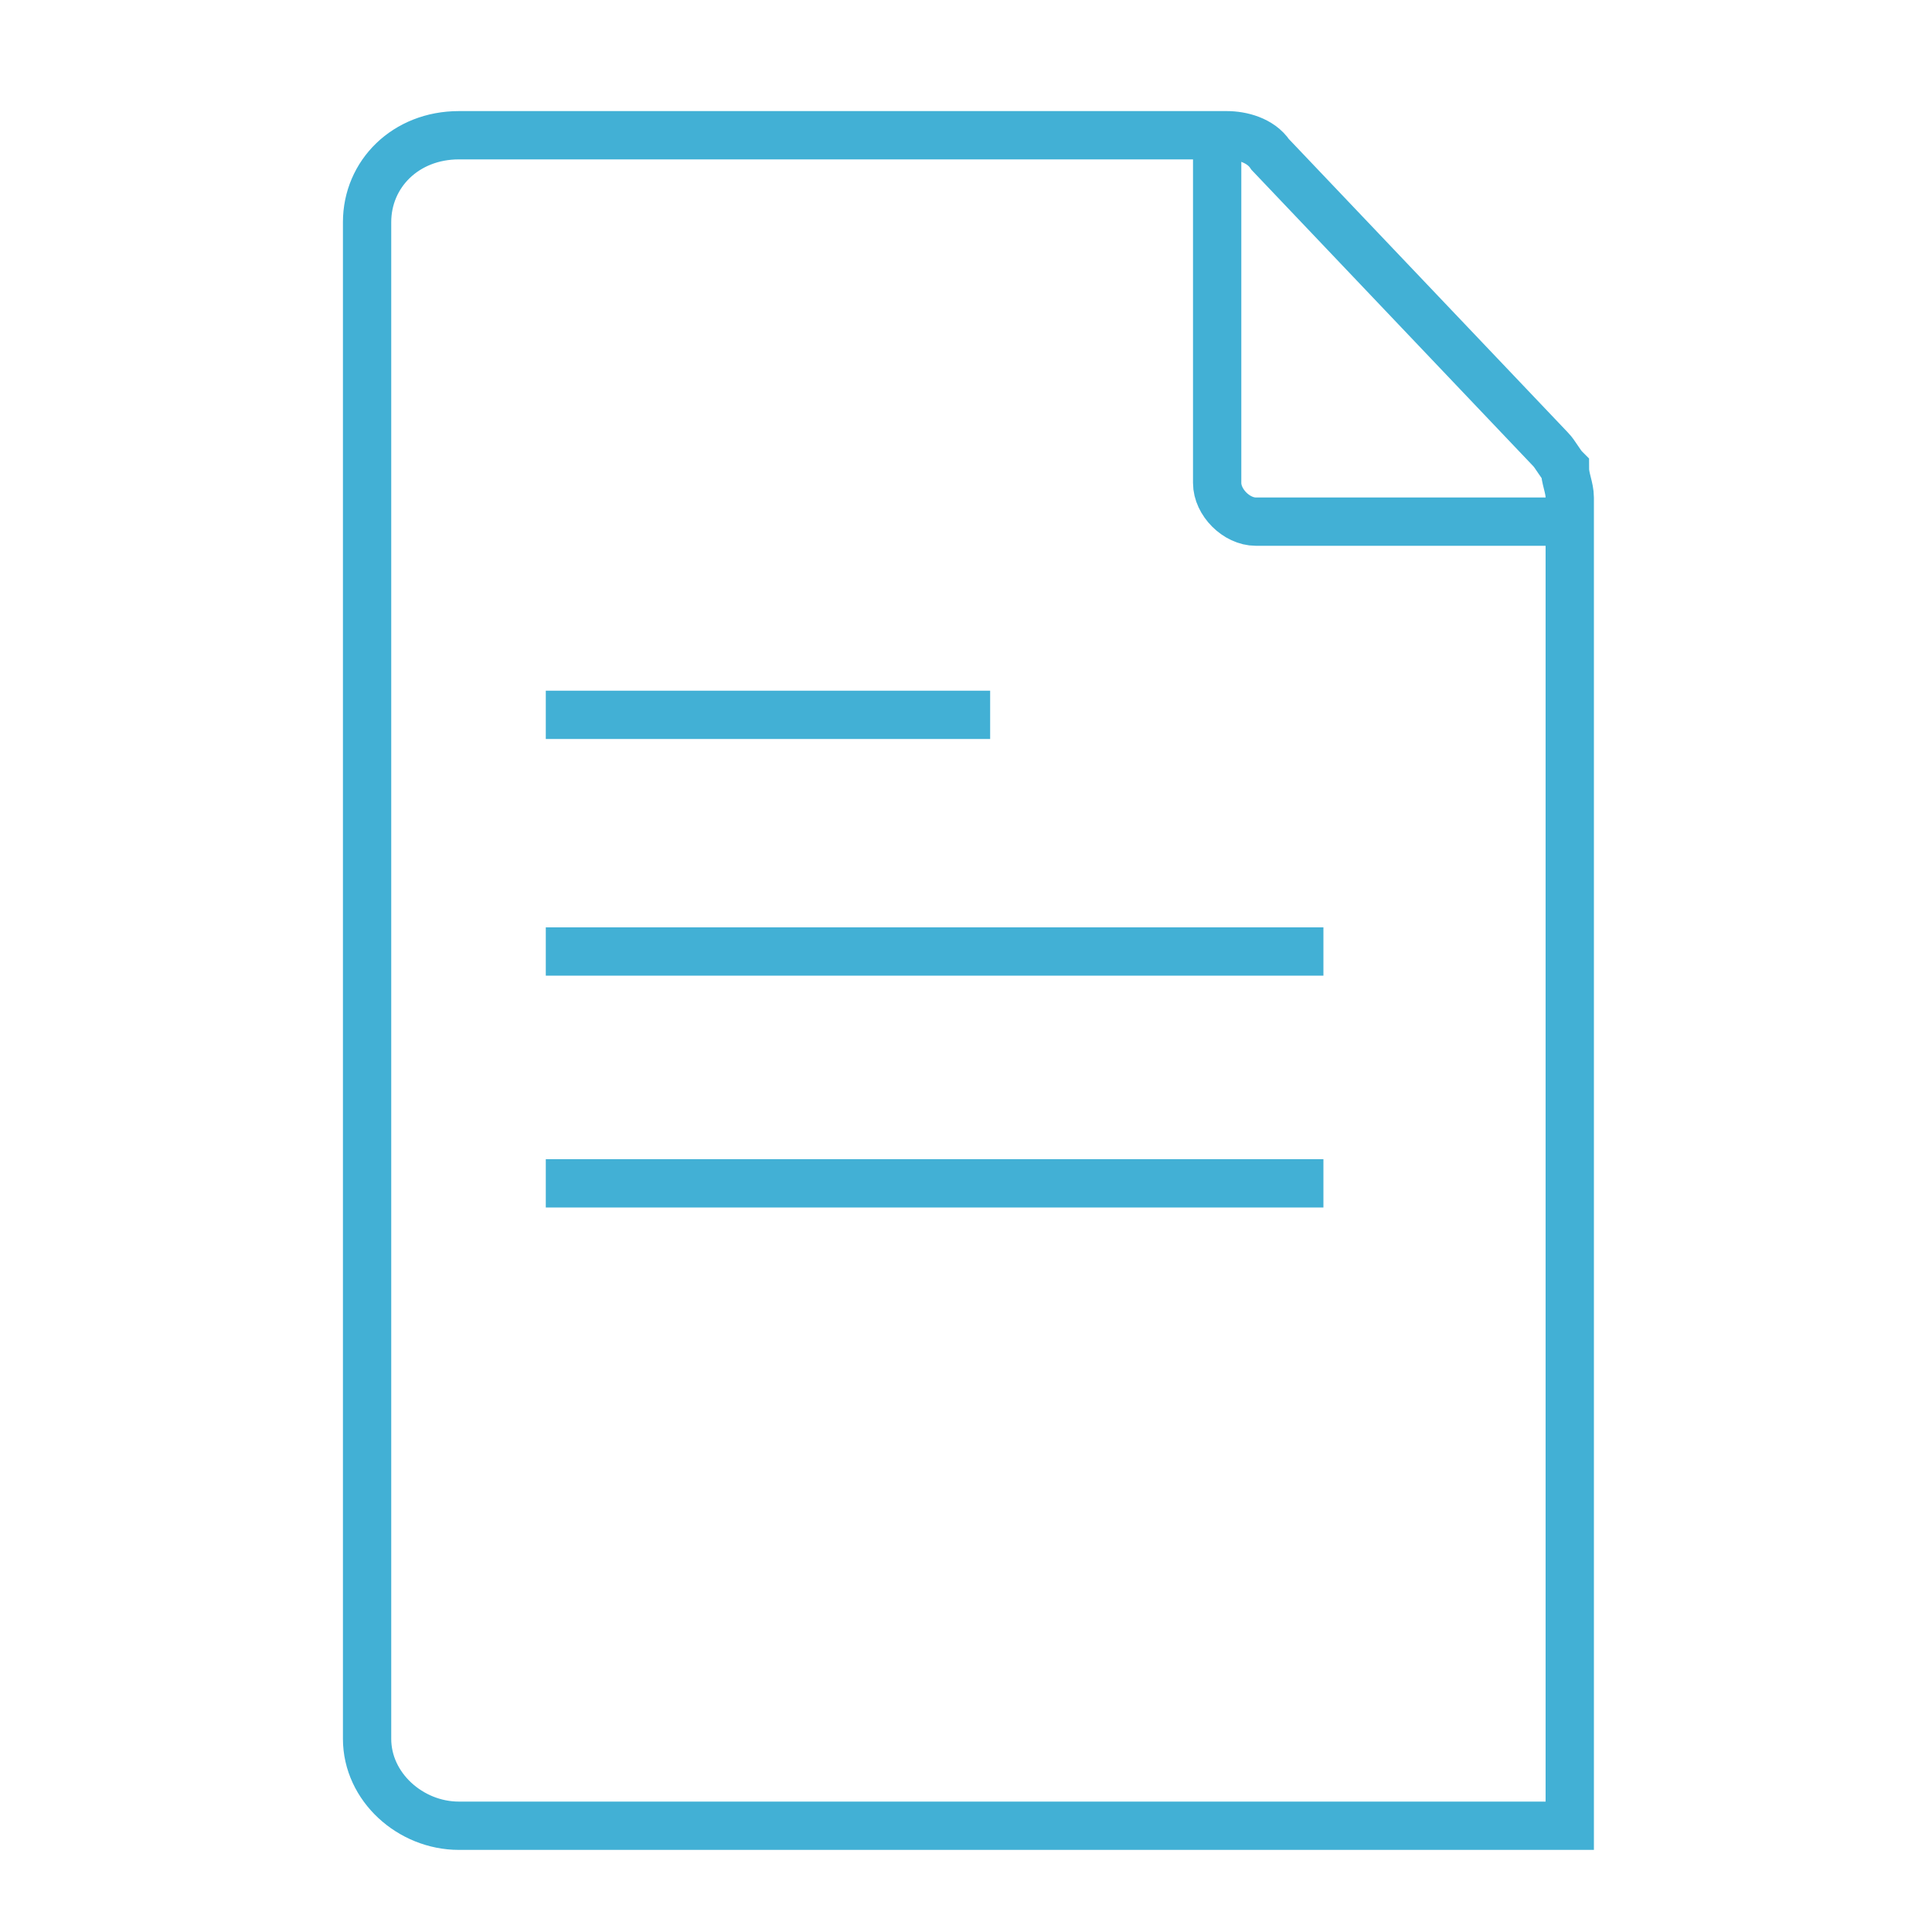 <svg xmlns="http://www.w3.org/2000/svg" viewBox="0 0 40 40"><defs><style>      .cls-1 {        fill: none;        stroke: #42b0d5;        stroke-miterlimit: 10;      }    </style></defs><g><g id="Layer_1"><path class="cls-1" d="M11.3,19.7h16.1"></path><path class="cls-1" d="M11.3,24.5h16.1"></path><path class="cls-1" d="M11.3,14.8h9.2"></path><path class="cls-1" d="M32.5,37.8H9.5c-1,0-1.9-.8-1.9-1.8V4.6c0-1,.8-1.8,1.9-1.8h15.9c.3,0,.7.1.9.4l5.8,6.1c.1.1.2.3.3.4,0,.2.1.4.1.6v27.5h0Z"></path><path class="cls-1" d="M25.2,2.8v7.2c0,.4.4.8.8.8h6.4"></path></g></g></svg>